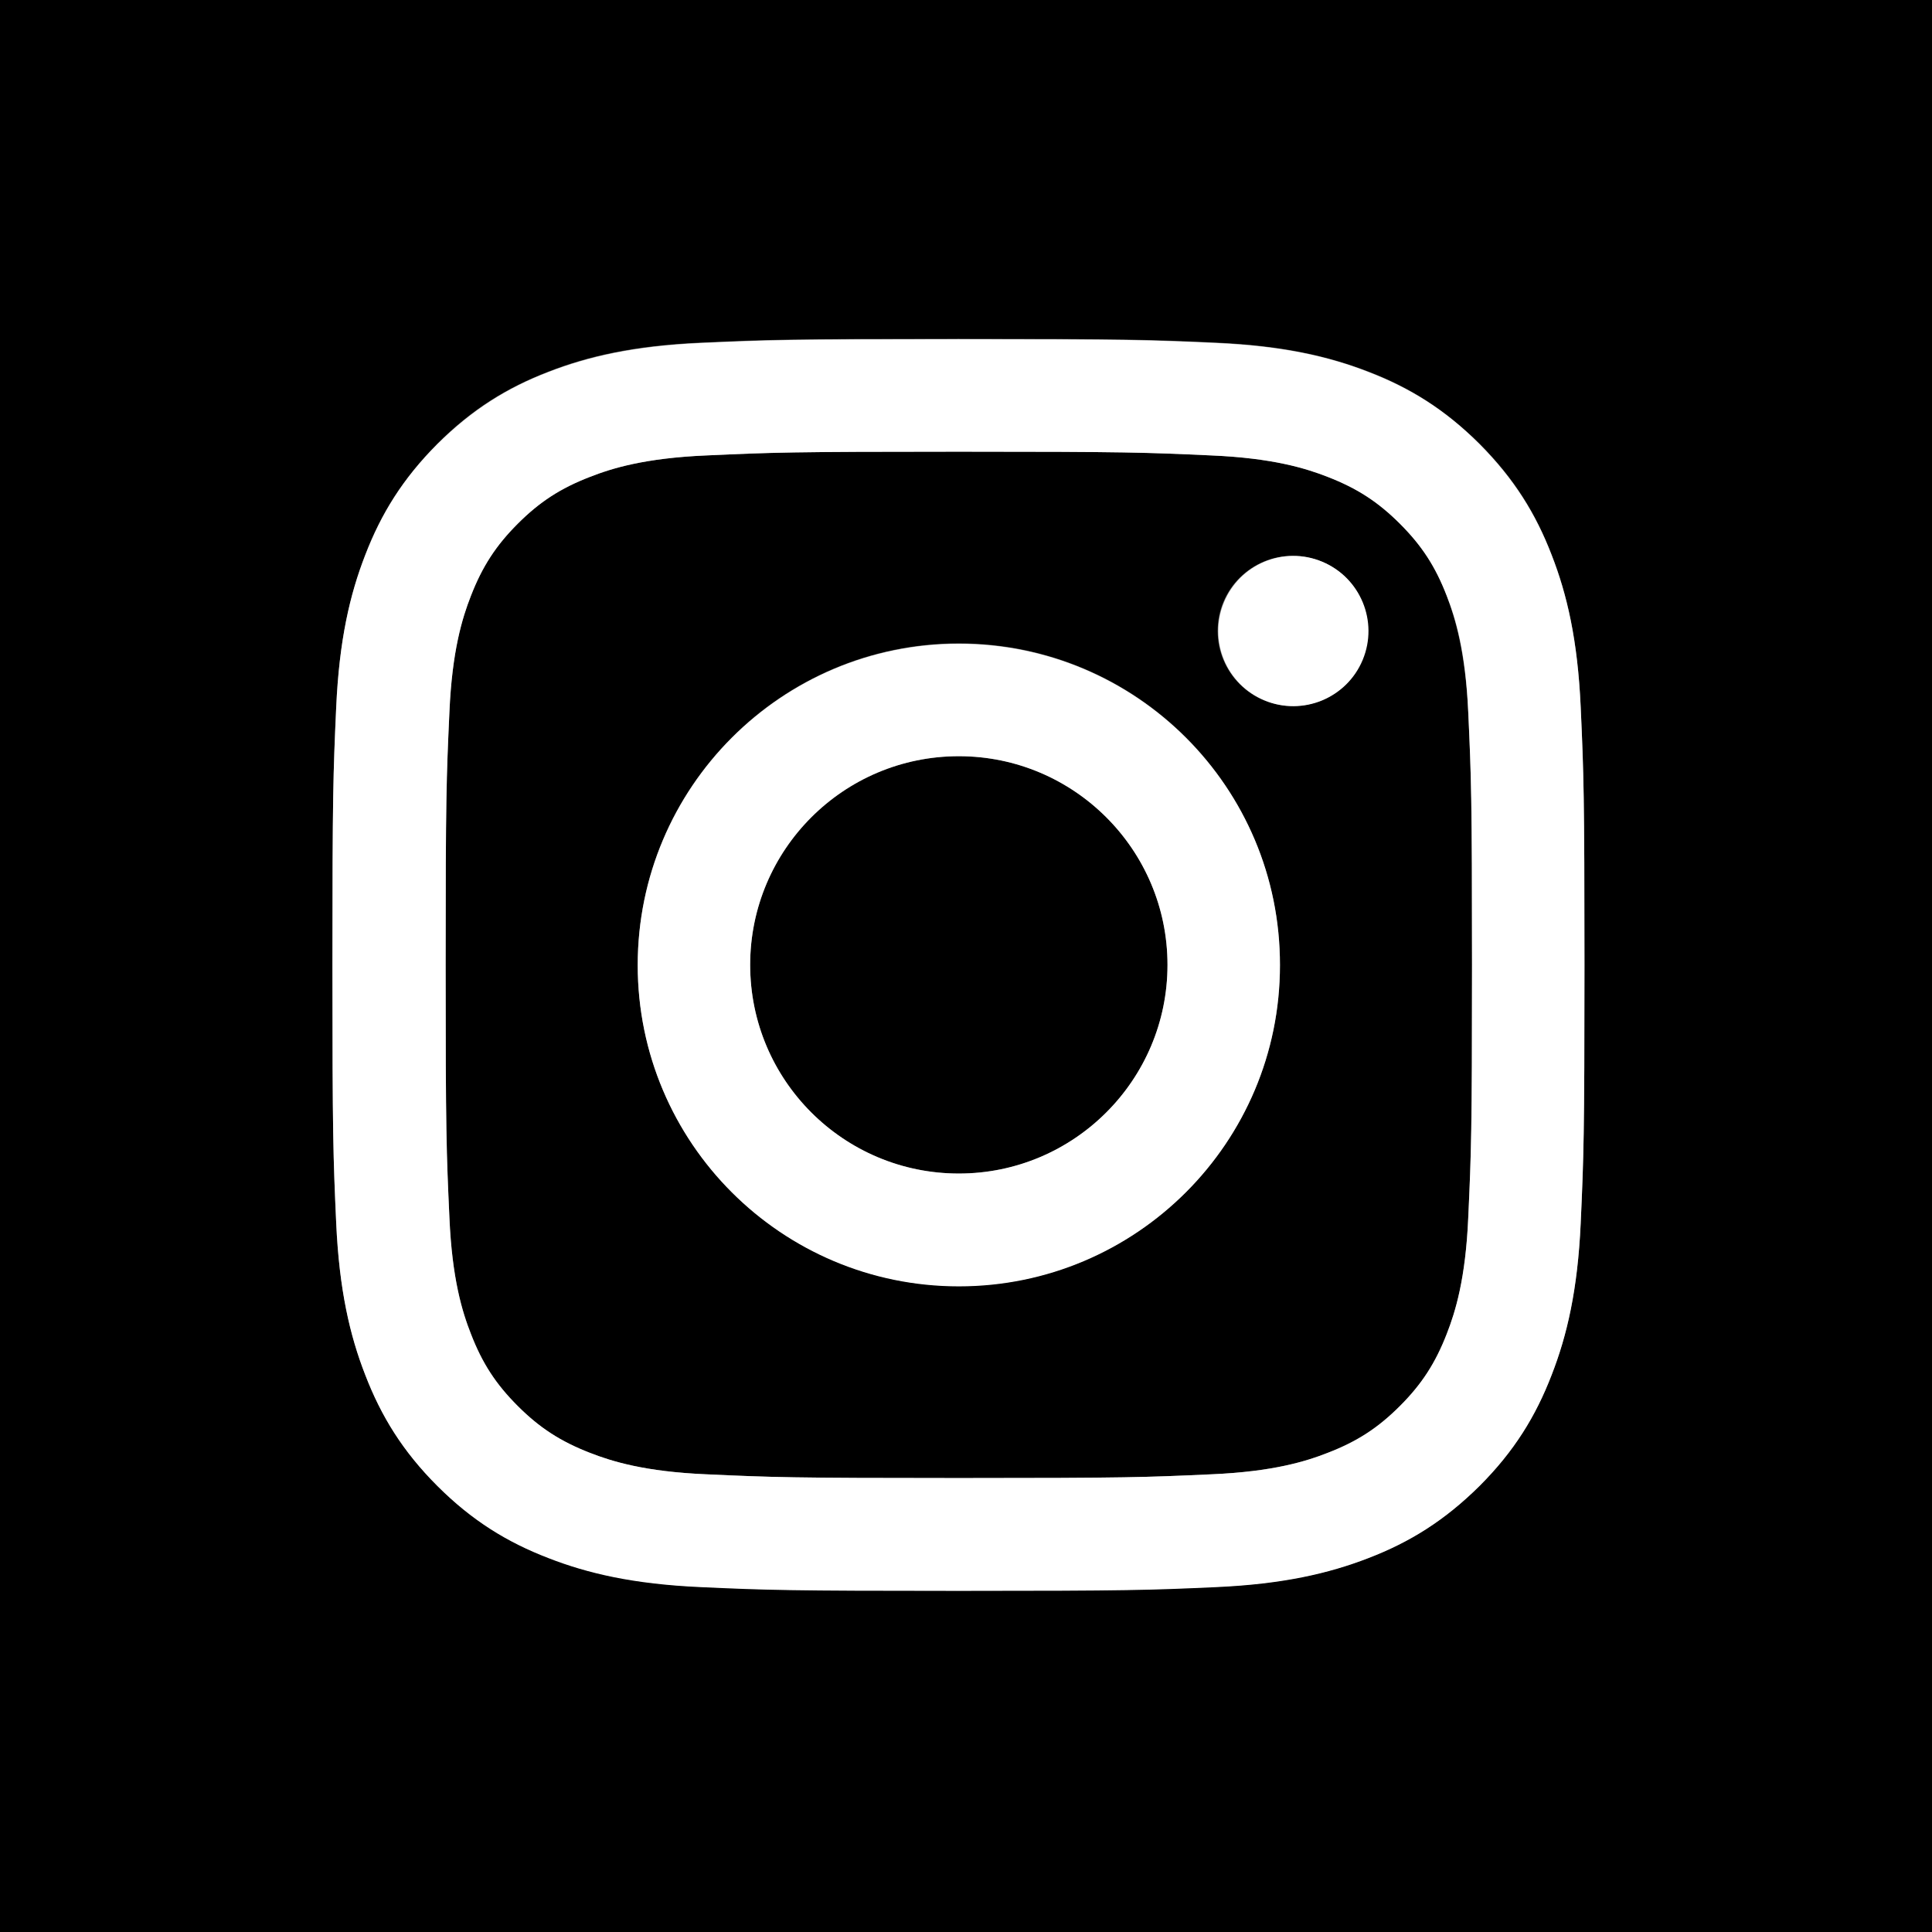 <?xml version="1.0" encoding="UTF-8"?>
<!-- Generator: Adobe Illustrator 26.1.0, SVG Export Plug-In . SVG Version: 6.00 Build 0)  -->
<svg xmlns="http://www.w3.org/2000/svg" xmlns:xlink="http://www.w3.org/1999/xlink" version="1.1" class="social-icon" x="0px" y="0px" viewBox="0 0 512 512" style="enable-background:new 0 0 512 512;" xml:space="preserve">
<rect x="0" y="0" width="512" height="512" fill="#808080" stroke="none"/>
<style type="text/css">
	.icon-logo{fill:#FFFFFF;}
</style>
<g class="icon-bg">
	<path class="icon-bg" d="M254.1,200.4c-30.5,0-55.3,24.8-55.3,55.3   c0,30.5,24.7,55.3,55.3,55.3c30.5,0,55.3-24.7,55.3-55.3S284.6,200.4,254.1,200.4z"></path>
	<path class="icon-bg" d="M383.4,157.9c-3-7.7-6.6-13.3-12.4-19.1   c-5.8-5.8-11.3-9.4-19.1-12.4c-5.8-2.3-14.6-5-30.8-5.7c-17.5-0.8-22.7-1-67-1s-49.5,0.2-67,1c-16.2,0.7-24.9,3.4-30.8,5.7   c-7.7,3-13.3,6.6-19.1,12.4c-5.8,5.8-9.4,11.3-12.4,19.1c-2.3,5.8-5,14.6-5.7,30.8c-0.8,17.5-1,22.7-1,67c0,44.3,0.2,49.5,1,67   c0.7,16.2,3.4,24.9,5.7,30.8c3,7.7,6.6,13.3,12.4,19.1c5.8,5.8,11.3,9.4,19.1,12.4c5.8,2.3,14.6,5,30.8,5.7c17.5,0.8,22.7,1,67,1   c44.3,0,49.5-0.2,67-1c16.2-0.7,24.9-3.4,30.8-5.7c7.7-3,13.3-6.6,19.1-12.4c5.8-5.8,9.4-11.3,12.4-19.1c2.3-5.8,5-14.6,5.7-30.8   c0.8-17.5,1-22.7,1-67c0-44.3-0.2-49.5-1-67C388.3,172.5,385.6,163.8,383.4,157.9z M254.1,340.8c-47,0-85.1-38.1-85.1-85.1   c0-47,38.1-85.2,85.1-85.2s85.1,38.1,85.1,85.2C339.3,302.7,301.1,340.8,254.1,340.8z M342.6,187.1c-11,0-19.9-8.9-19.9-19.9   s8.9-19.9,19.9-19.9s19.9,8.9,19.9,19.9S353.6,187.1,342.6,187.1z"></path>
	<path class="icon-bg" d="M0,0v512h512V0H0z M418.9,324.1   c-0.8,17.6-3.6,29.7-7.7,40.2c-4.2,10.9-9.9,20.2-19.1,29.4c-9.2,9.2-18.5,14.9-29.4,19.1c-10.5,4.1-22.6,6.9-40.3,7.7   c-17.7,0.8-23.3,1-68.4,1c-45,0-50.7-0.2-68.4-1c-17.6-0.8-29.7-3.6-40.3-7.7c-10.9-4.2-20.1-9.9-29.4-19.1   c-9.2-9.2-14.9-18.5-19.1-29.4c-4.1-10.5-6.9-22.6-7.7-40.2c-0.8-17.7-1-23.3-1-68.4c0-45,0.2-50.7,1-68.4   c0.8-17.6,3.6-29.7,7.7-40.3c4.2-10.9,9.9-20.1,19.1-29.4c9.2-9.2,18.5-14.9,29.4-19.1c10.5-4.1,22.6-6.9,40.3-7.7   c17.7-0.8,23.3-1,68.4-1c45,0,50.7,0.2,68.4,1c17.6,0.8,29.7,3.6,40.3,7.7c10.9,4.2,20.1,9.9,29.4,19.1   c9.2,9.2,14.9,18.5,19.1,29.4c4.1,10.5,6.9,22.6,7.7,40.3c0.8,17.7,1,23.3,1,68.4C419.9,300.7,419.7,306.4,418.9,324.1z"></path>
</g>
<g class="icon-logo">
	<path class="icon-logo" d="M254.1,170.6c-47,0-85.1,38.1-85.1,85.2   c0,47,38.1,85.1,85.1,85.1s85.1-38.1,85.1-85.1C339.3,208.7,301.1,170.6,254.1,170.6z M254.1,311c-30.5,0-55.3-24.7-55.3-55.3   c0-30.5,24.7-55.3,55.3-55.3c30.5,0,55.3,24.8,55.3,55.3S284.6,311,254.1,311z"></path>
	
		<ellipse class="icon-logo" transform="matrix(0.383 -0.924 0.924 0.383 57.043 419.759)" cx="342.6" cy="167.2" rx="19.9" ry="19.9"></ellipse>
	<path class="icon-logo" d="M411.2,147.1   c-4.2-10.9-9.9-20.1-19.1-29.4c-9.2-9.2-18.5-14.9-29.4-19.1c-10.5-4.1-22.6-6.9-40.3-7.7c-17.7-0.8-23.3-1-68.4-1   c-45,0-50.7,0.2-68.4,1c-17.6,0.8-29.7,3.6-40.3,7.7c-10.9,4.2-20.1,9.9-29.4,19.1c-9.2,9.2-14.9,18.5-19.1,29.4   c-4.1,10.5-6.9,22.6-7.7,40.3c-0.8,17.7-1,23.3-1,68.4c0,45,0.2,50.7,1,68.4c0.8,17.6,3.6,29.7,7.7,40.2   c4.2,10.9,9.9,20.2,19.1,29.4c9.2,9.2,18.5,14.9,29.4,19.1c10.5,4.1,22.6,6.9,40.3,7.7c17.7,0.8,23.3,1,68.4,1   c45,0,50.7-0.2,68.4-1c17.6-0.8,29.7-3.6,40.3-7.7c10.9-4.2,20.1-9.9,29.4-19.1c9.2-9.2,14.9-18.5,19.1-29.4   c4.1-10.5,6.9-22.6,7.7-40.2c0.8-17.7,1-23.3,1-68.4c0-45-0.2-50.7-1-68.4C418.1,169.7,415.3,157.6,411.2,147.1z M389.1,322.7   c-0.7,16.2-3.4,24.9-5.7,30.8c-3,7.7-6.6,13.3-12.4,19.1c-5.8,5.8-11.3,9.4-19.1,12.4c-5.8,2.3-14.6,5-30.8,5.7   c-17.5,0.8-22.7,1-67,1c-44.3,0-49.5-0.2-67-1c-16.2-0.7-24.9-3.4-30.8-5.7c-7.7-3-13.3-6.6-19.1-12.4c-5.8-5.8-9.4-11.3-12.4-19.1   c-2.3-5.8-5-14.6-5.7-30.8c-0.8-17.5-1-22.7-1-67c0-44.3,0.2-49.5,1-67c0.7-16.2,3.4-24.9,5.7-30.8c3-7.7,6.6-13.3,12.4-19.1   c5.8-5.8,11.3-9.4,19.1-12.4c5.8-2.3,14.6-5,30.8-5.7c17.5-0.8,22.7-1,67-1s49.5,0.2,67,1c16.2,0.7,24.9,3.4,30.8,5.7   c7.7,3,13.3,6.6,19.1,12.4c5.8,5.8,9.4,11.3,12.4,19.1c2.3,5.8,5,14.6,5.7,30.8c0.8,17.5,1,22.7,1,67   C390.1,300,389.9,305.2,389.1,322.7z"></path>
</g>
</svg>
